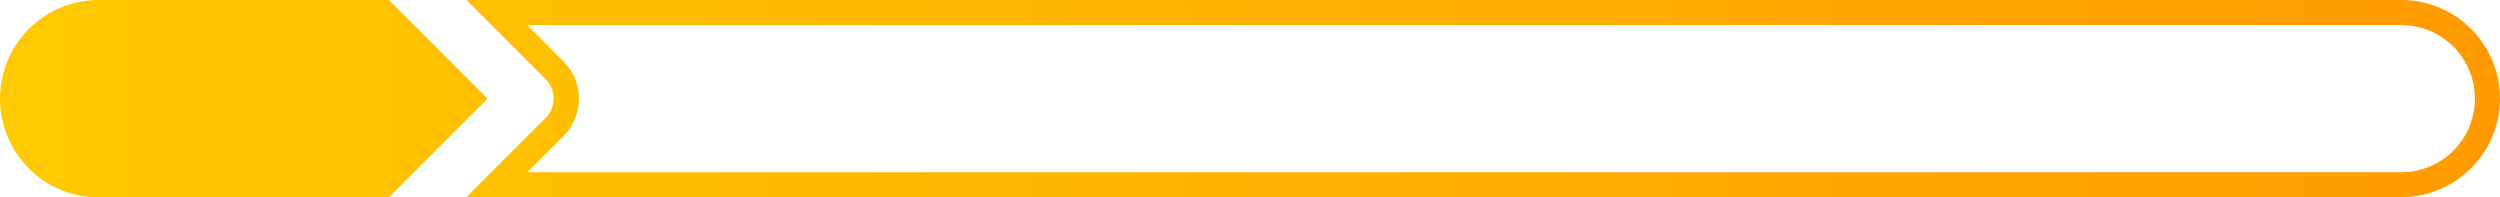 <svg xmlns="http://www.w3.org/2000/svg" xmlns:xlink="http://www.w3.org/1999/xlink" width="260" height="20.53" viewBox="0 0 260 20.53"><defs><style>.cls-1{fill:url(#linear-gradient);}.cls-2{fill:url(#linear-gradient-2);}</style><linearGradient id="linear-gradient" x1="-0.62" y1="10.26" x2="259.3" y2="10.26" gradientUnits="userSpaceOnUse"><stop offset="0" stop-color="#ffca01"/><stop offset="1" stop-color="#ff9b01"/></linearGradient><linearGradient id="linear-gradient-2" x1="-0.62" y1="10.26" x2="259.59" y2="10.26" xlink:href="#linear-gradient"/></defs><title>Start_speed</title><g id="Layer_2" data-name="Layer 2"><g id="Layer_1-2" data-name="Layer 1"><path class="cls-1" d="M249.74,2.61a7.65,7.65,0,0,1,0,15.3H54.83l3.78-3.78a5.47,5.47,0,0,0,0-7.73L54.83,2.61H249.74m0-2.61H48.51l8.25,8.25a2.84,2.84,0,0,1,0,4l-8.25,8.25H249.74A10.26,10.26,0,0,0,260,10.26h0A10.26,10.26,0,0,0,249.74,0Z"/><path class="cls-2" d="M50.71,10.26,40.44,0H10.26A10.26,10.26,0,0,0,0,10.26H0A10.26,10.26,0,0,0,10.26,20.53H40.44Z"/></g></g></svg>